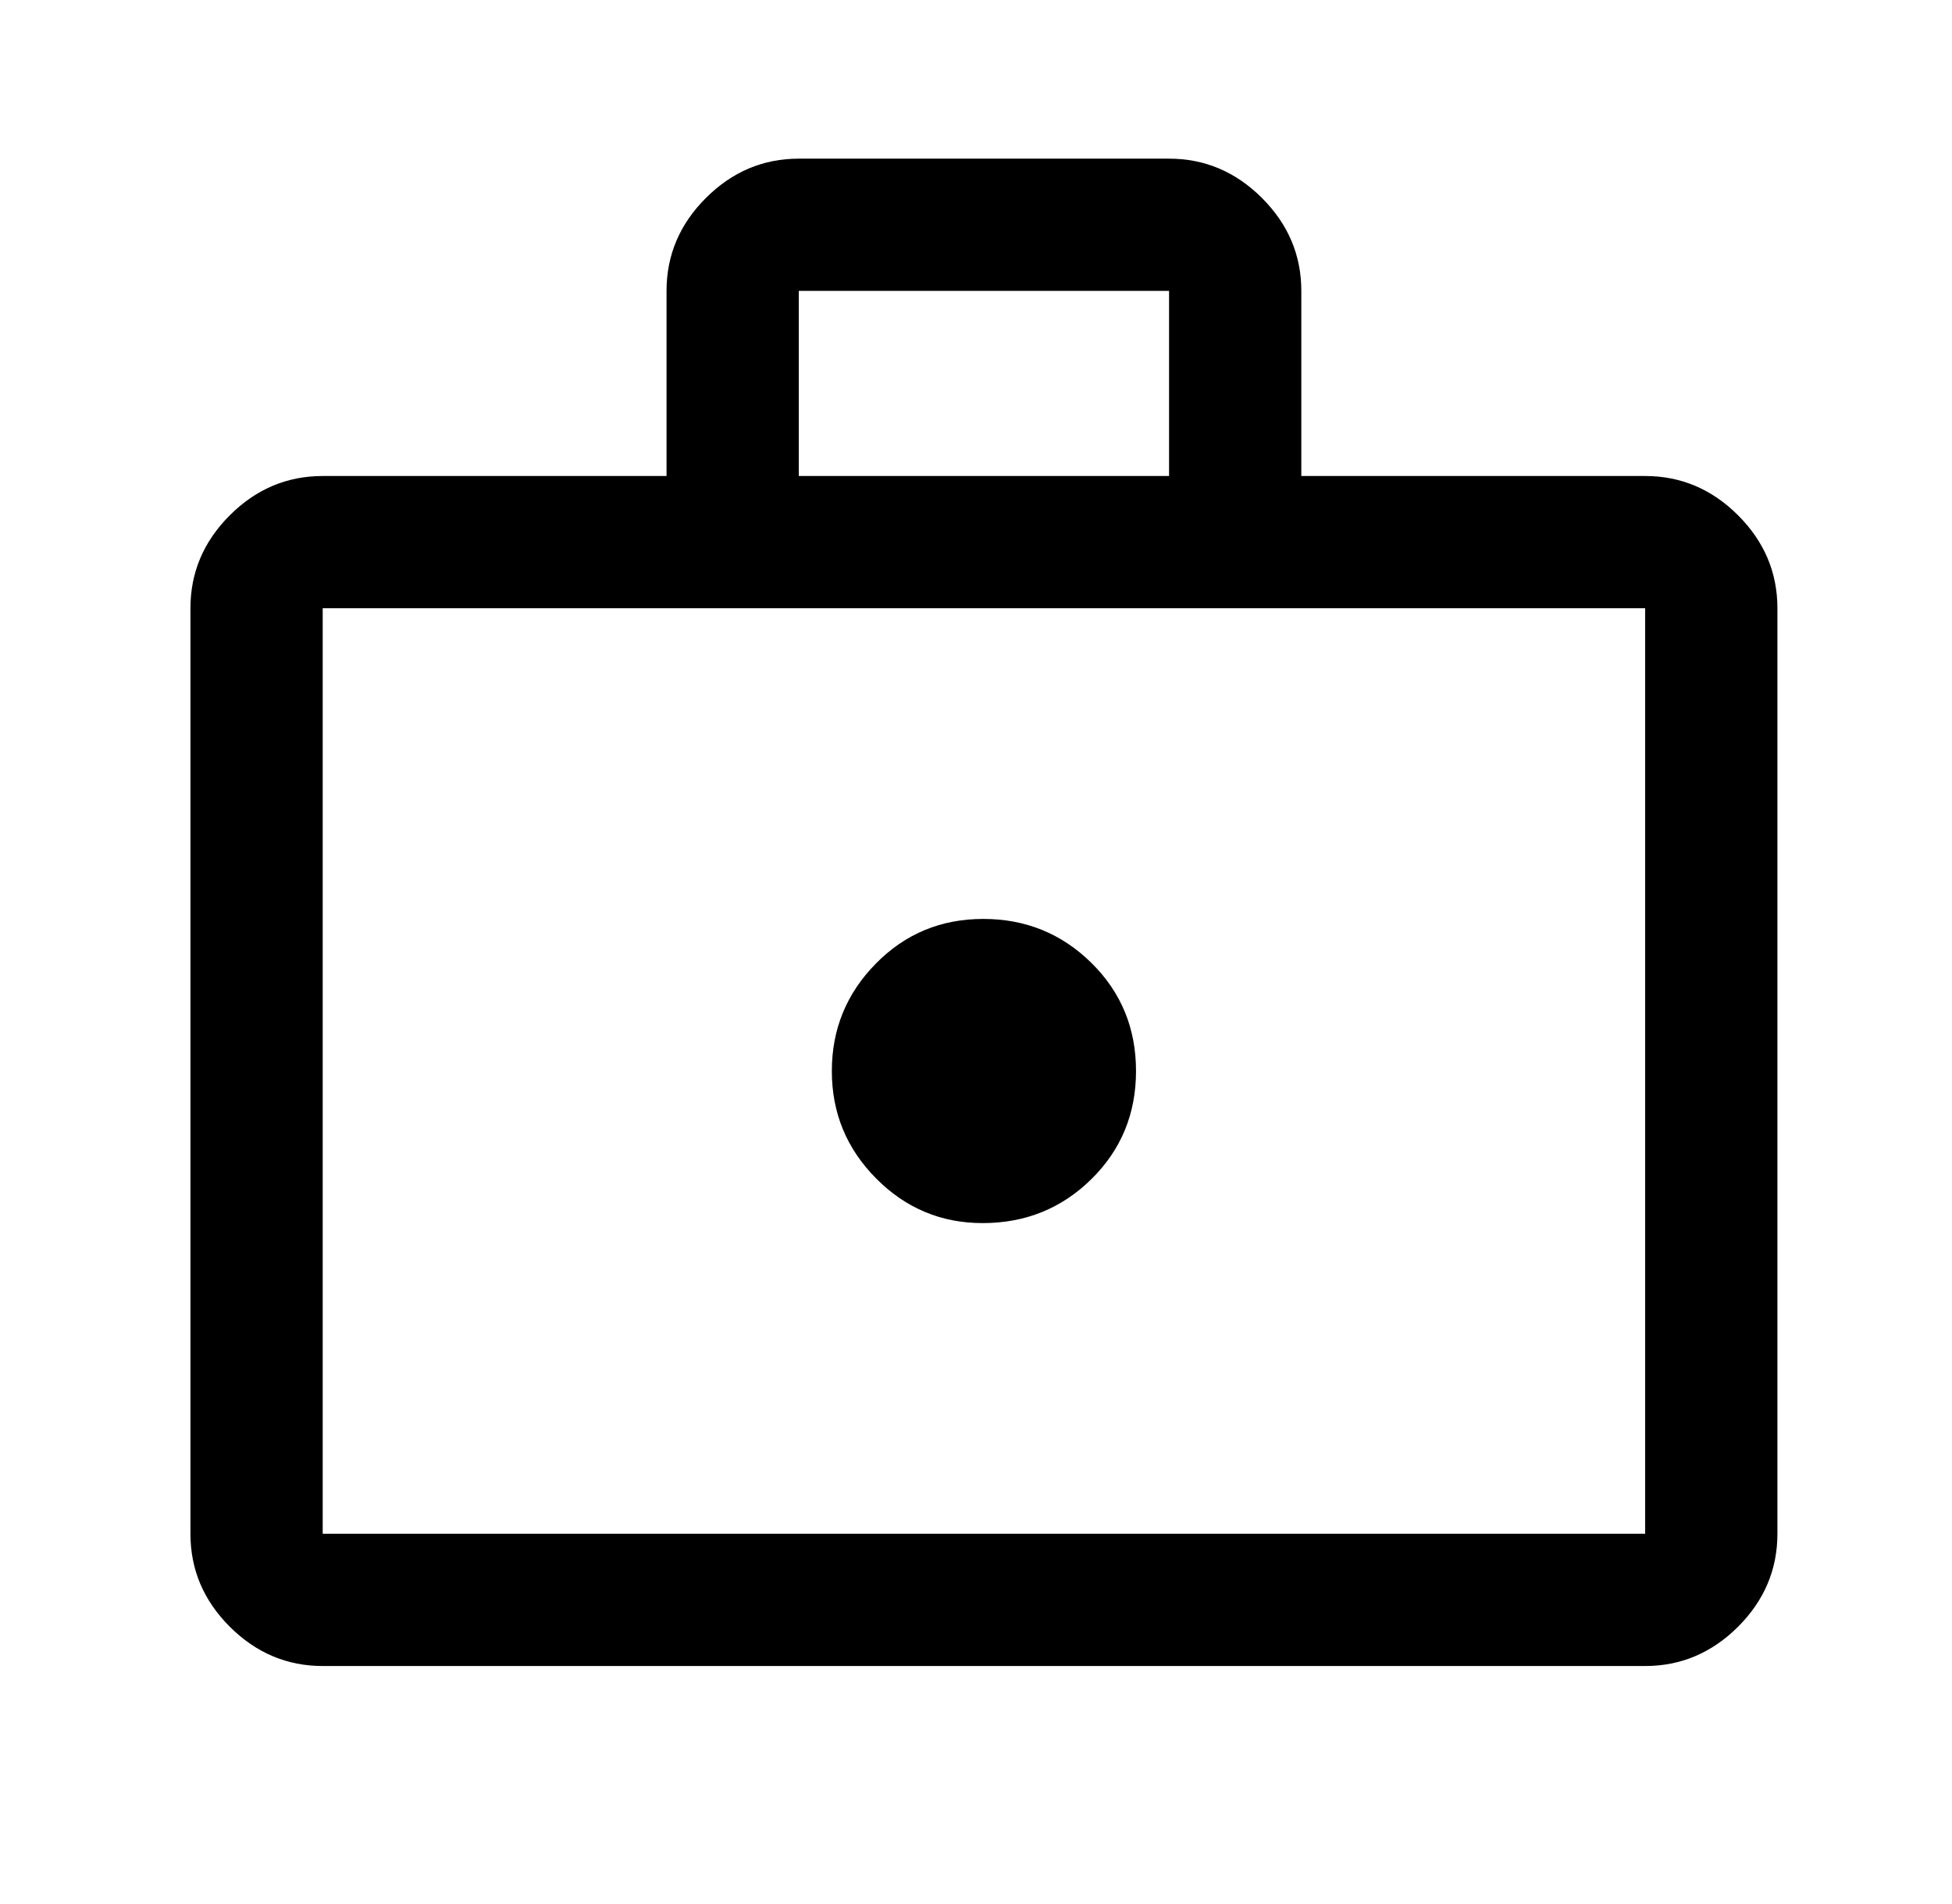 <svg width="41" height="40" viewBox="0 0 41 40" fill="none" xmlns="http://www.w3.org/2000/svg">
<mask id="mask0_3927_25397" style="mask-type:alpha" maskUnits="userSpaceOnUse" x="0" y="0" width="41" height="40">
<rect x="0.667" width="40" height="40" fill="#D9D9D9"/>
</mask>
<g mask="url(#mask0_3927_25397)">
<path d="M20.639 25.695C21.537 25.695 22.299 25.387 22.924 24.771C23.549 24.155 23.861 23.398 23.861 22.5C23.861 21.602 23.549 20.845 22.924 20.229C22.299 19.613 21.542 19.305 20.653 19.305C19.764 19.305 19.011 19.618 18.396 20.244C17.78 20.87 17.472 21.622 17.472 22.501C17.472 23.38 17.782 24.132 18.402 24.757C19.022 25.382 19.768 25.695 20.639 25.695ZM6.778 35C6.028 35 5.377 34.724 4.826 34.174C4.275 33.623 4 32.972 4 32.222V12.778C4 12.028 4.275 11.377 4.826 10.826C5.377 10.275 6.028 10 6.778 10H14V6.111C14 5.361 14.275 4.711 14.826 4.16C15.377 3.609 16.028 3.333 16.778 3.333H24.555C25.305 3.333 25.956 3.609 26.507 4.16C27.058 4.711 27.333 5.361 27.333 6.111V10H34.555C35.305 10 35.956 10.275 36.507 10.826C37.058 11.377 37.333 12.028 37.333 12.778V32.222C37.333 32.972 37.058 33.623 36.507 34.174C35.956 34.724 35.305 35 34.555 35H6.778ZM6.778 32.222H34.555V12.778H6.778V32.222ZM16.778 10H24.555V6.111H16.778V10Z" fill="black"/>
</g>
</svg>
